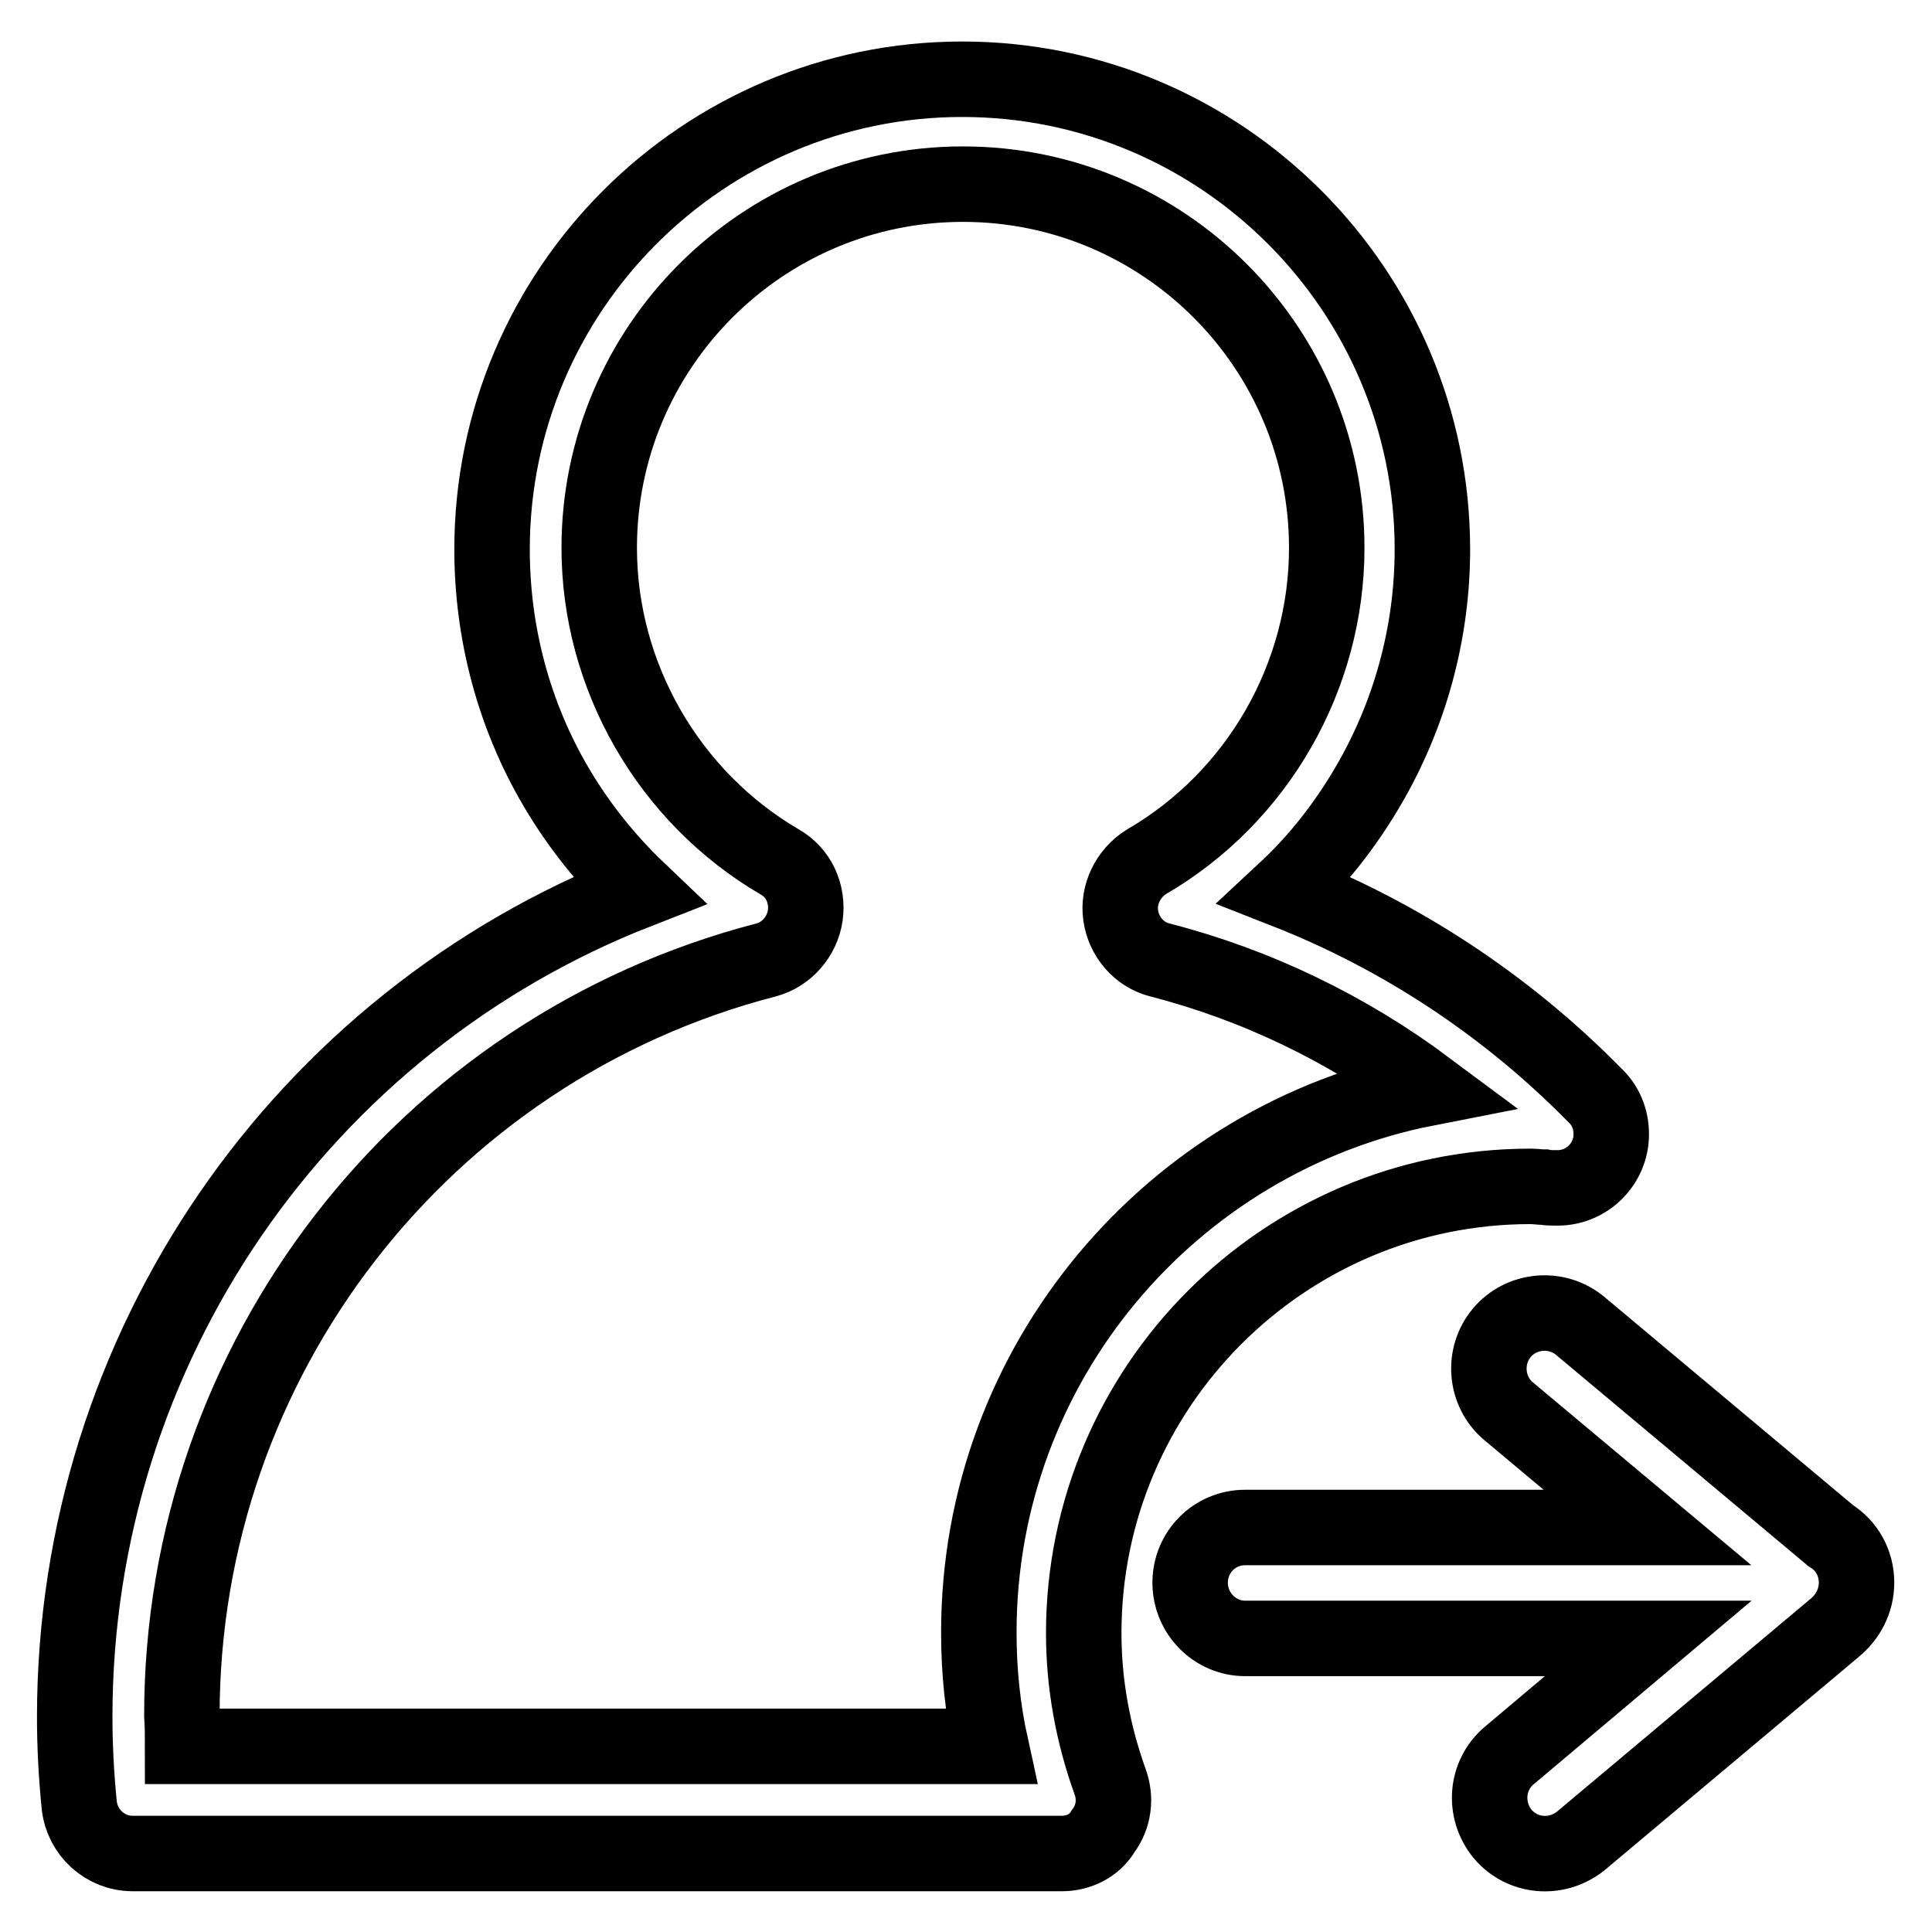 <?xml version="1.0" encoding="utf-8"?>
<!-- Svg Vector Icons : http://www.onlinewebfonts.com/icon -->
<!DOCTYPE svg PUBLIC "-//W3C//DTD SVG 1.1//EN" "http://www.w3.org/Graphics/SVG/1.1/DTD/svg11.dtd">
<svg version="1.1" xmlns="http://www.w3.org/2000/svg" xmlns:xlink="http://www.w3.org/1999/xlink" x="0px" y="0px" viewBox="0 0 256 256" enable-background="new 0 0 256 256" xml:space="preserve">
<g><g><path stroke-width="10" fill-opacity="0" stroke="#000000"  d="M246,209.7c0-2.6-1.3-4.9-3.4-6.2l-33.2-27.8c-3.1-2.6-7.8-2.2-10.4,0.9c-2.6,3.1-2.2,7.8,0.9,10.4l18.4,15.4h-53.3c-4.1,0-7.3,3.3-7.3,7.3c0,4.1,3.3,7.4,7.3,7.4h53.4l-18.4,15.5c-3.1,2.6-3.5,7.2-0.9,10.4c2.6,3.1,7.2,3.5,10.4,0.9l33.6-28.2C244.8,214.3,246,212.2,246,209.7"/><path stroke-width="10" fill-opacity="0" stroke="#000000"  d="M140.7,245.6H17.6c-3.7,0-6.7-2.8-7.1-6.4c-0.4-4-0.6-7.9-0.6-11.7c0-48.9,30.1-92.1,74.7-109.5c-4.2-4-7.9-8.6-10.9-13.7c-5.6-9.5-8.5-20.4-8.5-31.5c0-34.4,28-62.3,62.3-62.3c34.4,0,62.3,28,62.3,62.3c0,11.1-3,22-8.6,31.5c-3,5.1-6.6,9.7-10.9,13.7c15.3,6,29.3,15.2,41,27.1c1.4,1.3,2.2,3.1,2.2,5.2c0,3.9-3.2,7.1-7.1,7.1c-0.1,0-0.2,0-0.3,0c-0.5,0-1,0-1.5-0.1c-0.6,0-1.2-0.1-1.8-0.1c-32.7,0-59.2,26.6-59.2,59.2c0,6.7,1.2,13.3,3.5,19.7c0.8,2.2,0.5,4.6-0.9,6.5C145.1,244.5,143,245.6,140.7,245.6z M24.2,231.4h107.1c-1.1-5-1.6-10-1.6-15.1c0-35.7,25.6-65.5,59.4-72.1c-10.6-7.9-22.6-13.7-35.4-17c-2.8-0.7-4.8-3.1-5.2-5.9c-0.4-2.8,1-5.6,3.4-7.1c14.8-8.6,23.9-24.6,23.9-41.6c0-26.6-21.6-48.2-48.2-48.2c-26.6,0-48.2,21.6-48.2,48.2c0,17,9.2,33,23.9,41.6c2.5,1.4,3.8,4.2,3.4,7.1c-0.4,2.8-2.5,5.2-5.2,5.9c-45.5,11.8-77.4,53-77.4,100.1C24.2,228.8,24.2,230.1,24.2,231.4z"/></g></g>
</svg>